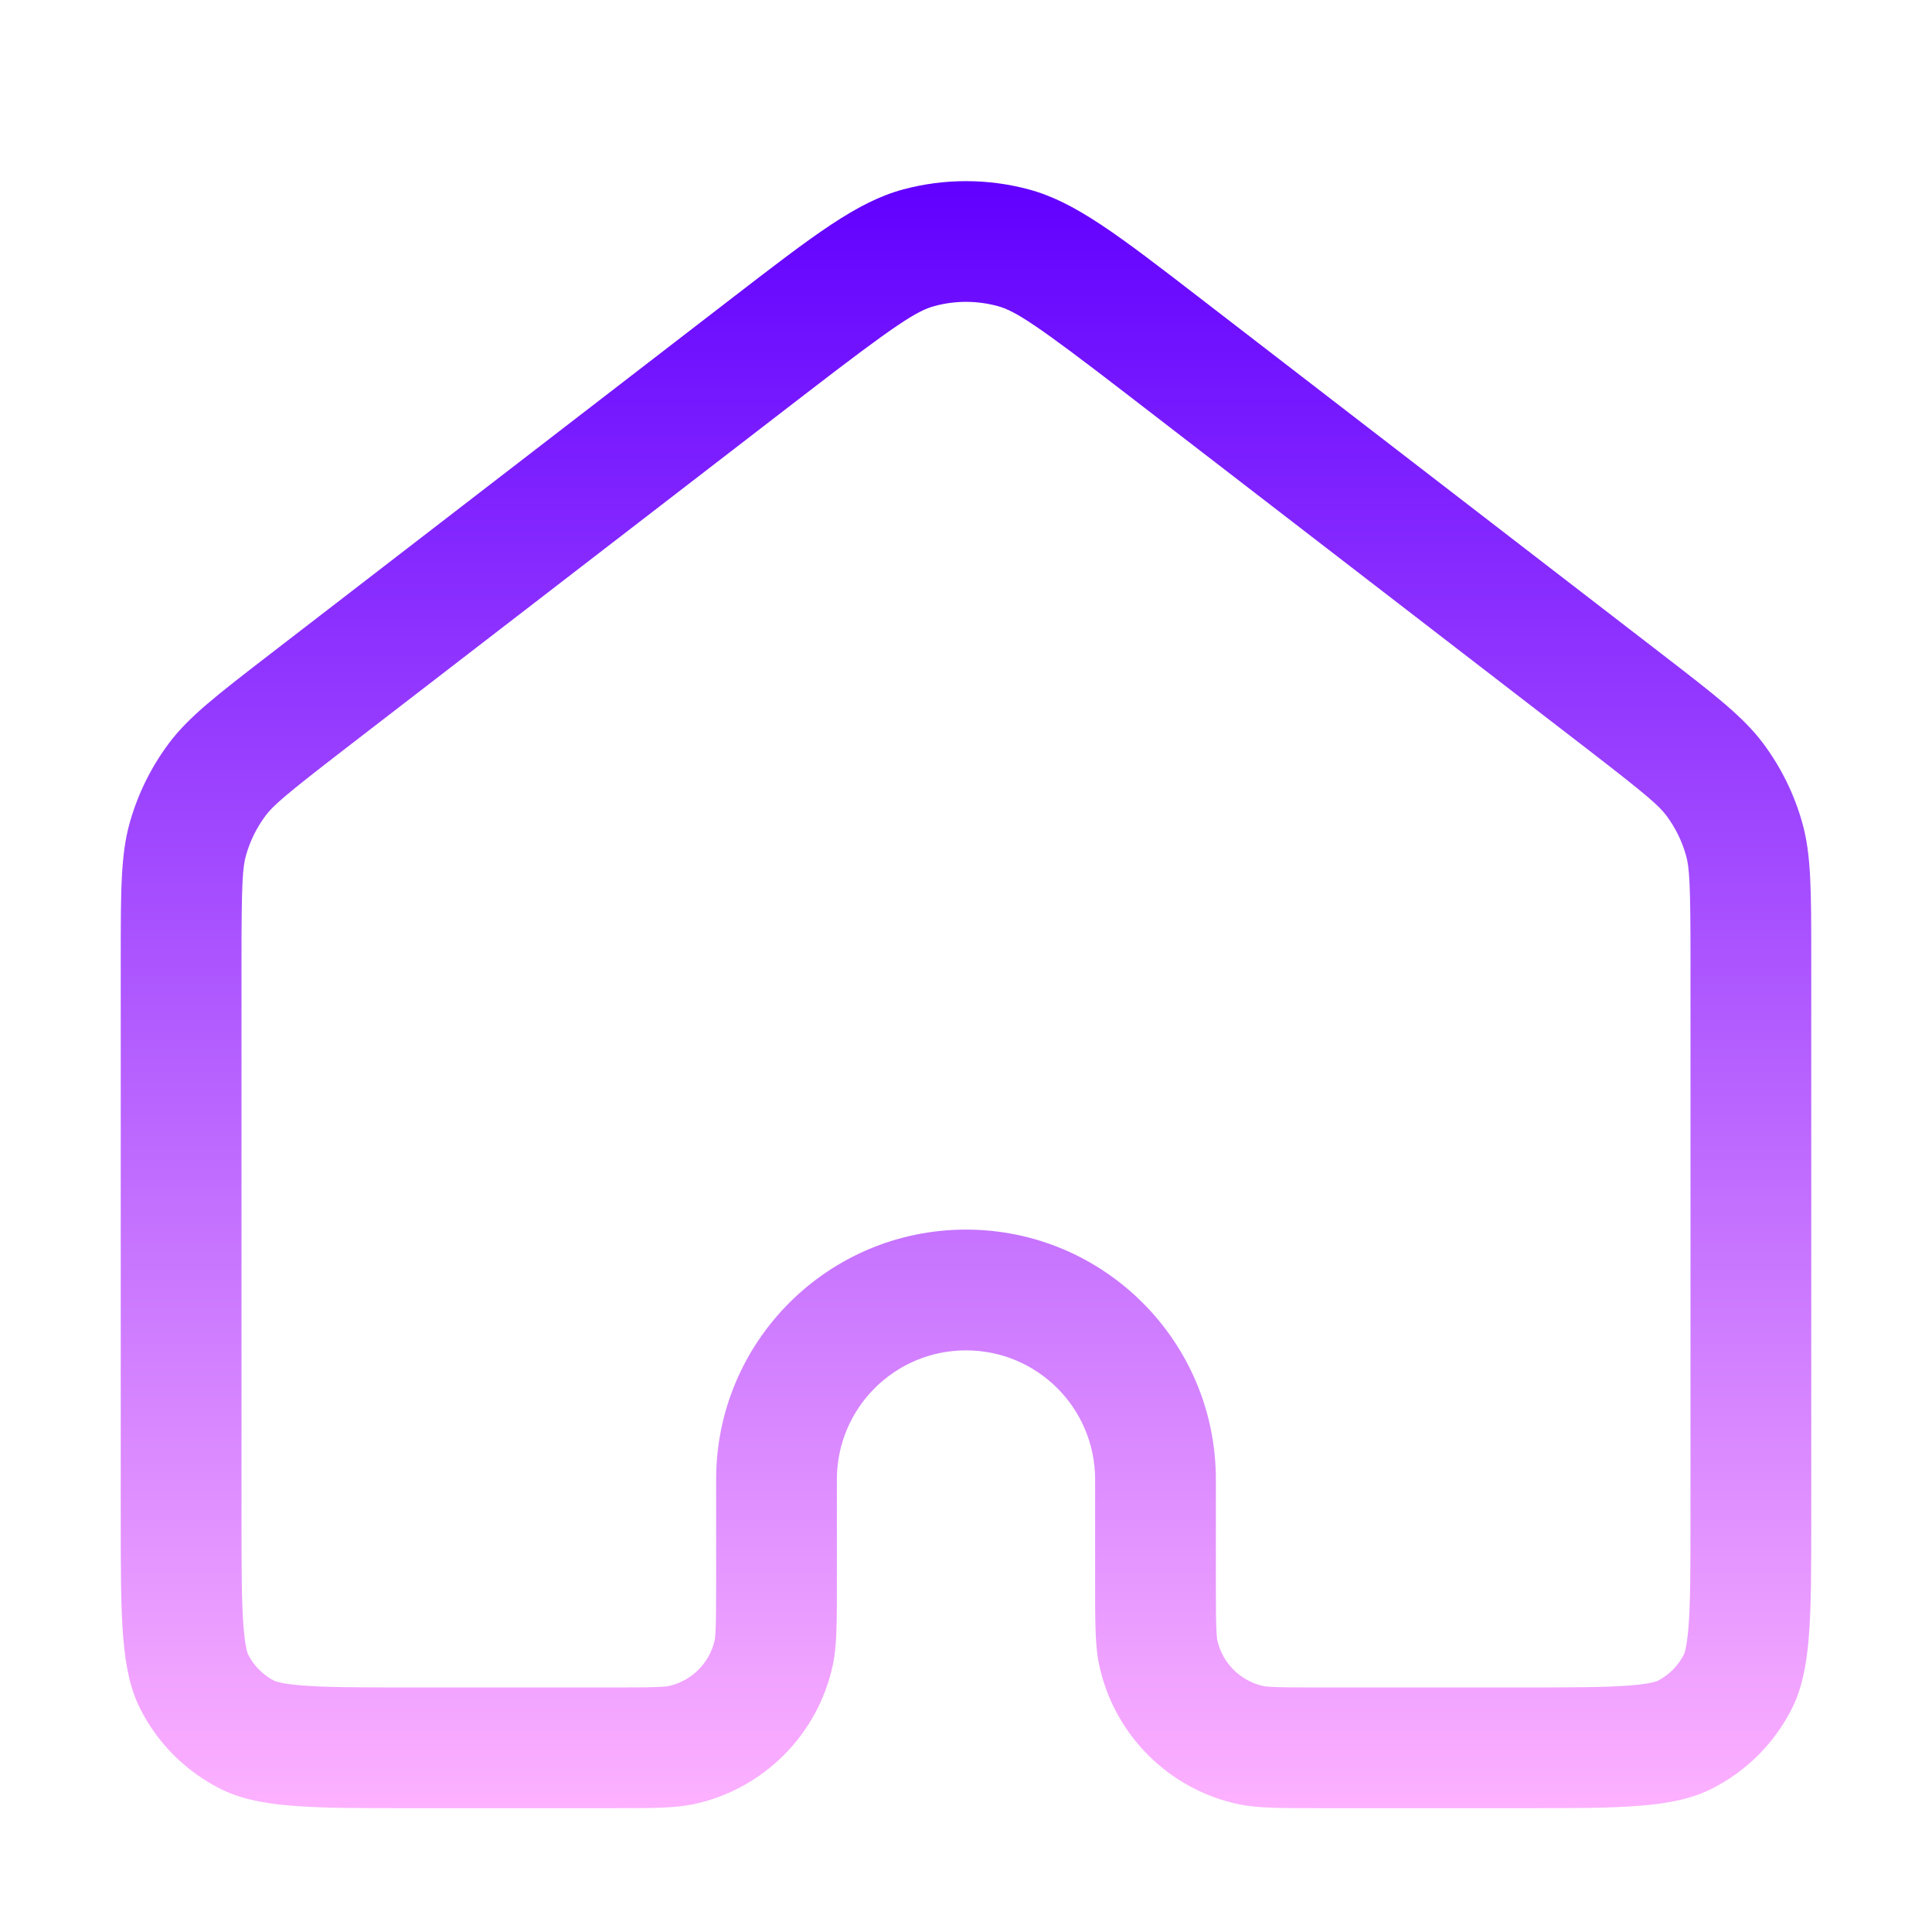 <svg width="36" height="36" viewBox="0 0 36 36" fill="none" xmlns="http://www.w3.org/2000/svg">
<path fill-rule="evenodd" clip-rule="evenodd" d="M2.418 15.328C2.25 15.926 2.25 16.576 2.25 17.875V28.293C2.25 30.183 2.25 31.128 2.618 31.851C2.941 32.486 3.458 33.002 4.093 33.325C4.815 33.693 5.76 33.693 7.65 33.693H11.328C12.156 33.693 12.57 33.693 12.913 33.621C14.223 33.346 15.246 32.322 15.521 31.013C15.594 30.669 15.594 30.255 15.594 29.428V27.568C15.594 26.239 16.671 25.162 18 25.162C19.329 25.162 20.406 26.239 20.406 27.568V29.428C20.406 30.255 20.406 30.669 20.479 31.013C20.754 32.322 21.777 33.346 23.087 33.621C23.43 33.693 23.844 33.693 24.672 33.693H28.35C30.24 33.693 31.185 33.693 31.907 33.325C32.542 33.002 33.059 32.486 33.382 31.851C33.75 31.128 33.75 30.183 33.75 28.293V17.875C33.75 16.576 33.75 15.926 33.582 15.328C33.433 14.799 33.188 14.301 32.86 13.86C32.489 13.362 31.975 12.965 30.946 12.172L22.396 5.582C20.823 4.369 20.036 3.763 19.169 3.529C18.403 3.324 17.597 3.324 16.831 3.529C15.964 3.763 15.178 4.369 13.604 5.582L5.054 12.172C4.025 12.965 3.511 13.362 3.14 13.86C2.812 14.301 2.567 14.799 2.418 15.328ZM31.5 28.293V17.875C31.5 16.447 31.48 16.166 31.416 15.938C31.341 15.673 31.219 15.424 31.055 15.203C30.913 15.013 30.702 14.826 29.572 13.954L21.022 7.364C19.286 6.025 18.912 5.79 18.584 5.702C18.202 5.599 17.798 5.599 17.416 5.702C17.088 5.79 16.714 6.025 14.978 7.364L6.428 13.954C5.298 14.826 5.087 15.013 4.945 15.203C4.781 15.424 4.659 15.673 4.584 15.938C4.52 16.166 4.5 16.447 4.5 17.875V28.293C4.5 29.276 4.502 29.877 4.539 30.327C4.556 30.536 4.577 30.663 4.595 30.74C4.604 30.777 4.611 30.799 4.615 30.811C4.62 30.823 4.623 30.829 4.623 30.829C4.73 31.041 4.903 31.213 5.114 31.321C5.114 31.321 5.12 31.324 5.132 31.328C5.144 31.332 5.166 31.339 5.203 31.348C5.28 31.366 5.407 31.388 5.617 31.405C6.066 31.442 6.668 31.443 7.65 31.443H11.328C11.758 31.443 12.021 31.443 12.221 31.436C12.412 31.429 12.457 31.418 12.45 31.419C12.887 31.327 13.228 30.986 13.32 30.55C13.318 30.557 13.329 30.511 13.336 30.32C13.343 30.121 13.344 29.858 13.344 29.428V27.568C13.344 24.997 15.428 22.912 18 22.912C20.572 22.912 22.656 24.997 22.656 27.568V29.428C22.656 29.858 22.657 30.121 22.664 30.32C22.671 30.511 22.682 30.557 22.68 30.55C22.772 30.986 23.113 31.327 23.55 31.419C23.543 31.418 23.588 31.429 23.779 31.436C23.979 31.443 24.242 31.443 24.672 31.443H28.35C29.332 31.443 29.934 31.442 30.384 31.405C30.593 31.388 30.72 31.366 30.797 31.348C30.834 31.339 30.856 31.332 30.868 31.328C30.876 31.325 30.88 31.323 30.883 31.322L30.886 31.321C31.097 31.213 31.27 31.041 31.377 30.829C31.377 30.829 31.38 30.823 31.384 30.811C31.389 30.799 31.396 30.777 31.405 30.74C31.423 30.663 31.444 30.536 31.462 30.327C31.498 29.877 31.5 29.276 31.5 28.293Z" fill="url(#paint0_linear_1655_1476)"/>
<defs>
<linearGradient id="paint0_linear_1655_1476" x1="18" y1="3.375" x2="18" y2="33.693" gradientUnits="userSpaceOnUse">
<stop stop-color="#6100FF"/>
<stop offset="1" stop-color="#FDB1FF"/>
</linearGradient>
</defs>
</svg>
